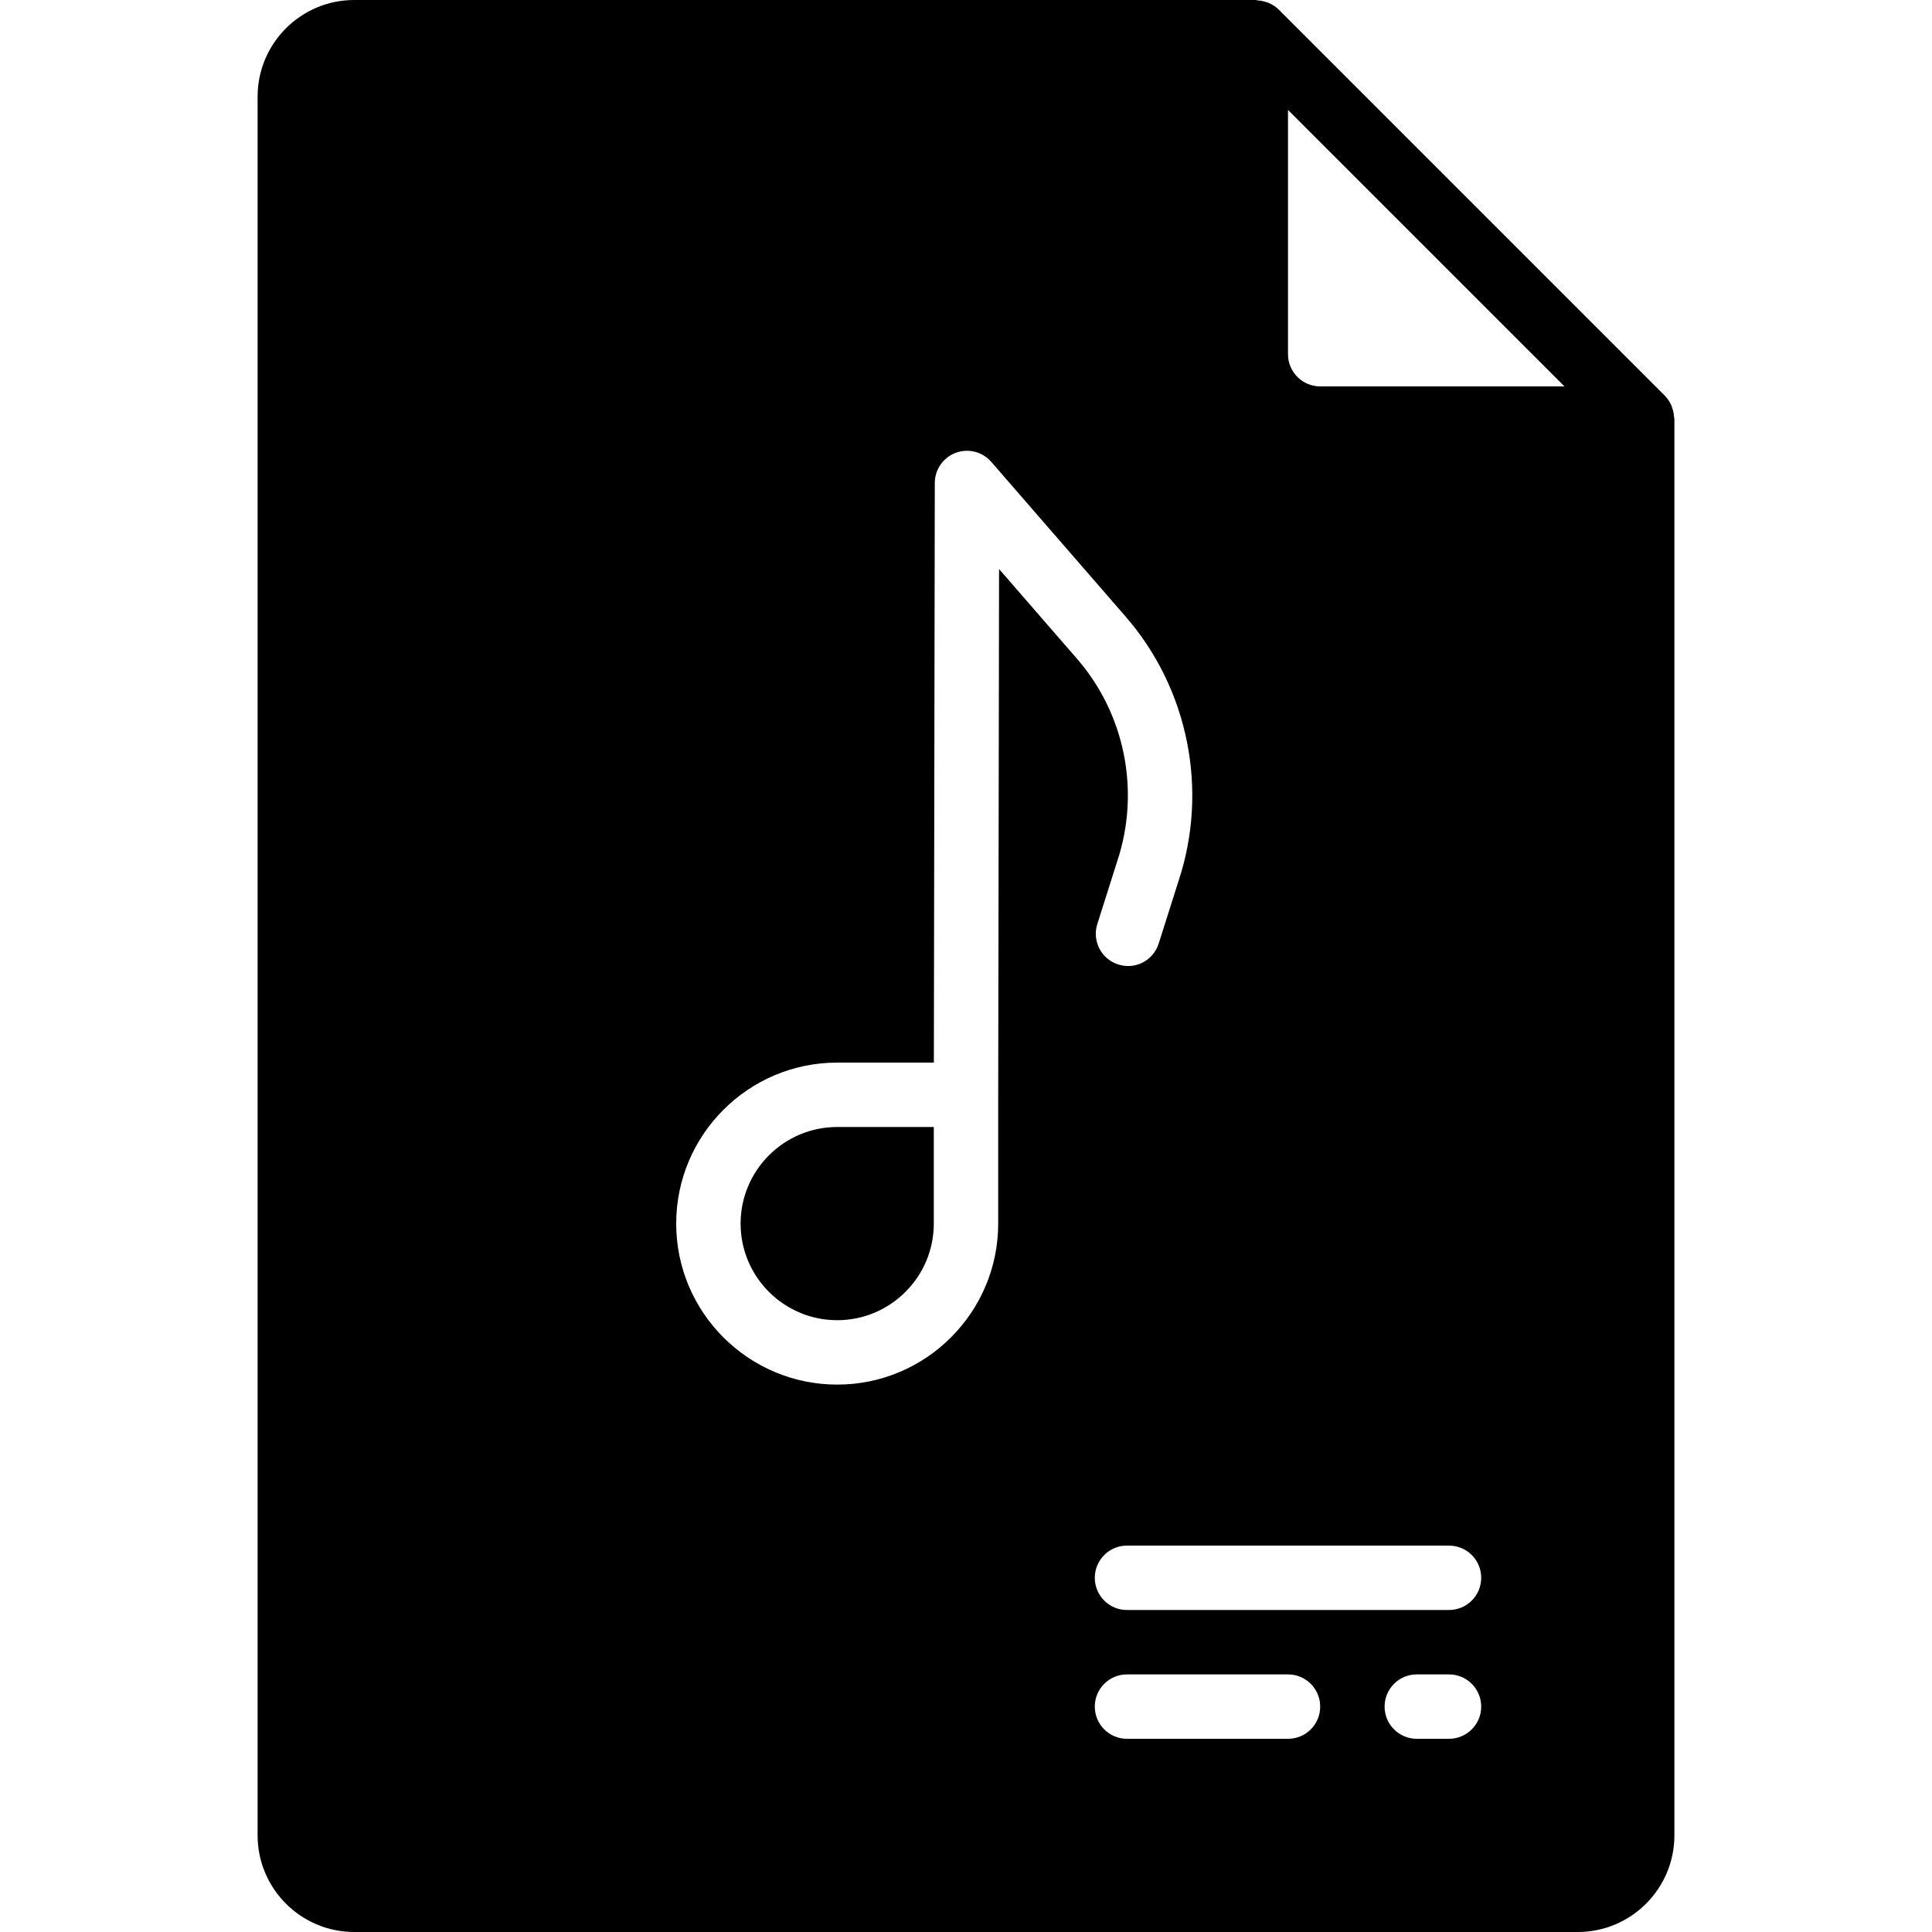<?xml version="1.0" encoding="iso-8859-1"?>
<!-- Uploaded to: SVG Repo, www.svgrepo.com, Generator: SVG Repo Mixer Tools -->
<svg fill="#000000" height="800px" width="800px" version="1.1" id="Layer_1" xmlns="http://www.w3.org/2000/svg" xmlns:xlink="http://www.w3.org/1999/xlink" 
	 viewBox="0 0 503.607 503.607" xml:space="preserve">
<g>
	<g>
		<g>
			<path d="M436.358,108.603c-0.05-0.764-0.201-1.502-0.453-2.224c-0.092-0.269-0.159-0.537-0.277-0.789
				c-0.403-0.856-0.906-1.662-1.586-2.359c-0.025-0.017-0.034-0.042-0.05-0.059L333.287,2.468c-0.017-0.017-0.042-0.025-0.059-0.05
				c-0.697-0.68-1.494-1.183-2.342-1.578c-0.269-0.126-0.546-0.193-0.823-0.294c-0.713-0.243-1.444-0.395-2.199-0.436
				C327.68,0.092,327.529,0,327.344,0H92.328c-13.883,0-25.18,11.298-25.18,25.18v453.246c0,13.883,11.298,25.18,25.18,25.18
				h318.951c13.883,0,25.18-11.298,25.18-25.18V109.115C436.459,108.938,436.367,108.787,436.358,108.603z M260.423,148.329
				l-0.227,137.065v33.557c0,23.141-18.826,41.967-41.967,41.967c-23.141,0-41.967-18.827-41.967-41.967
				c0-23.141,18.826-41.967,41.967-41.967h25.197l0.243-151.099c0.008-3.5,2.182-6.622,5.464-7.856
				c3.282-1.209,6.975-0.277,9.266,2.375l34.866,40.154c16.501,18.852,21.84,45.367,13.908,69.17l-5.145,16.225
				c-1.393,4.407-6.077,6.883-10.534,5.456c-4.423-1.402-6.866-6.11-5.464-10.542l5.179-16.334
				c6.102-18.289,2.023-38.534-10.593-52.954L260.423,148.329z M335.738,453.246H293.77c-4.642,0-8.393-3.752-8.393-8.393
				c0-4.642,3.752-8.393,8.393-8.393h41.967c4.642,0,8.393,3.752,8.393,8.393C344.131,449.494,340.379,453.246,335.738,453.246z
				 M377.705,453.246h-8.393c-4.642,0-8.393-3.752-8.393-8.393c0-4.642,3.752-8.393,8.393-8.393h8.393
				c4.642,0,8.393,3.752,8.393,8.393C386.098,449.494,382.346,453.246,377.705,453.246z M377.705,419.672H293.77
				c-4.642,0-8.393-3.752-8.393-8.393c0-4.642,3.752-8.393,8.393-8.393h83.934c4.642,0,8.393,3.752,8.393,8.393
				C386.098,415.92,382.346,419.672,377.705,419.672z M344.131,100.721c-4.633,0-8.393-3.76-8.393-8.393V28.655l72.066,72.066
				H344.131z"/>
			<path d="M193.049,318.951c0,13.883,11.298,25.18,25.18,25.18s25.18-11.298,25.18-25.18v-25.18h-25.18
				C204.347,293.77,193.049,305.068,193.049,318.951z"/>
		</g>
	</g>
</g>
</svg>